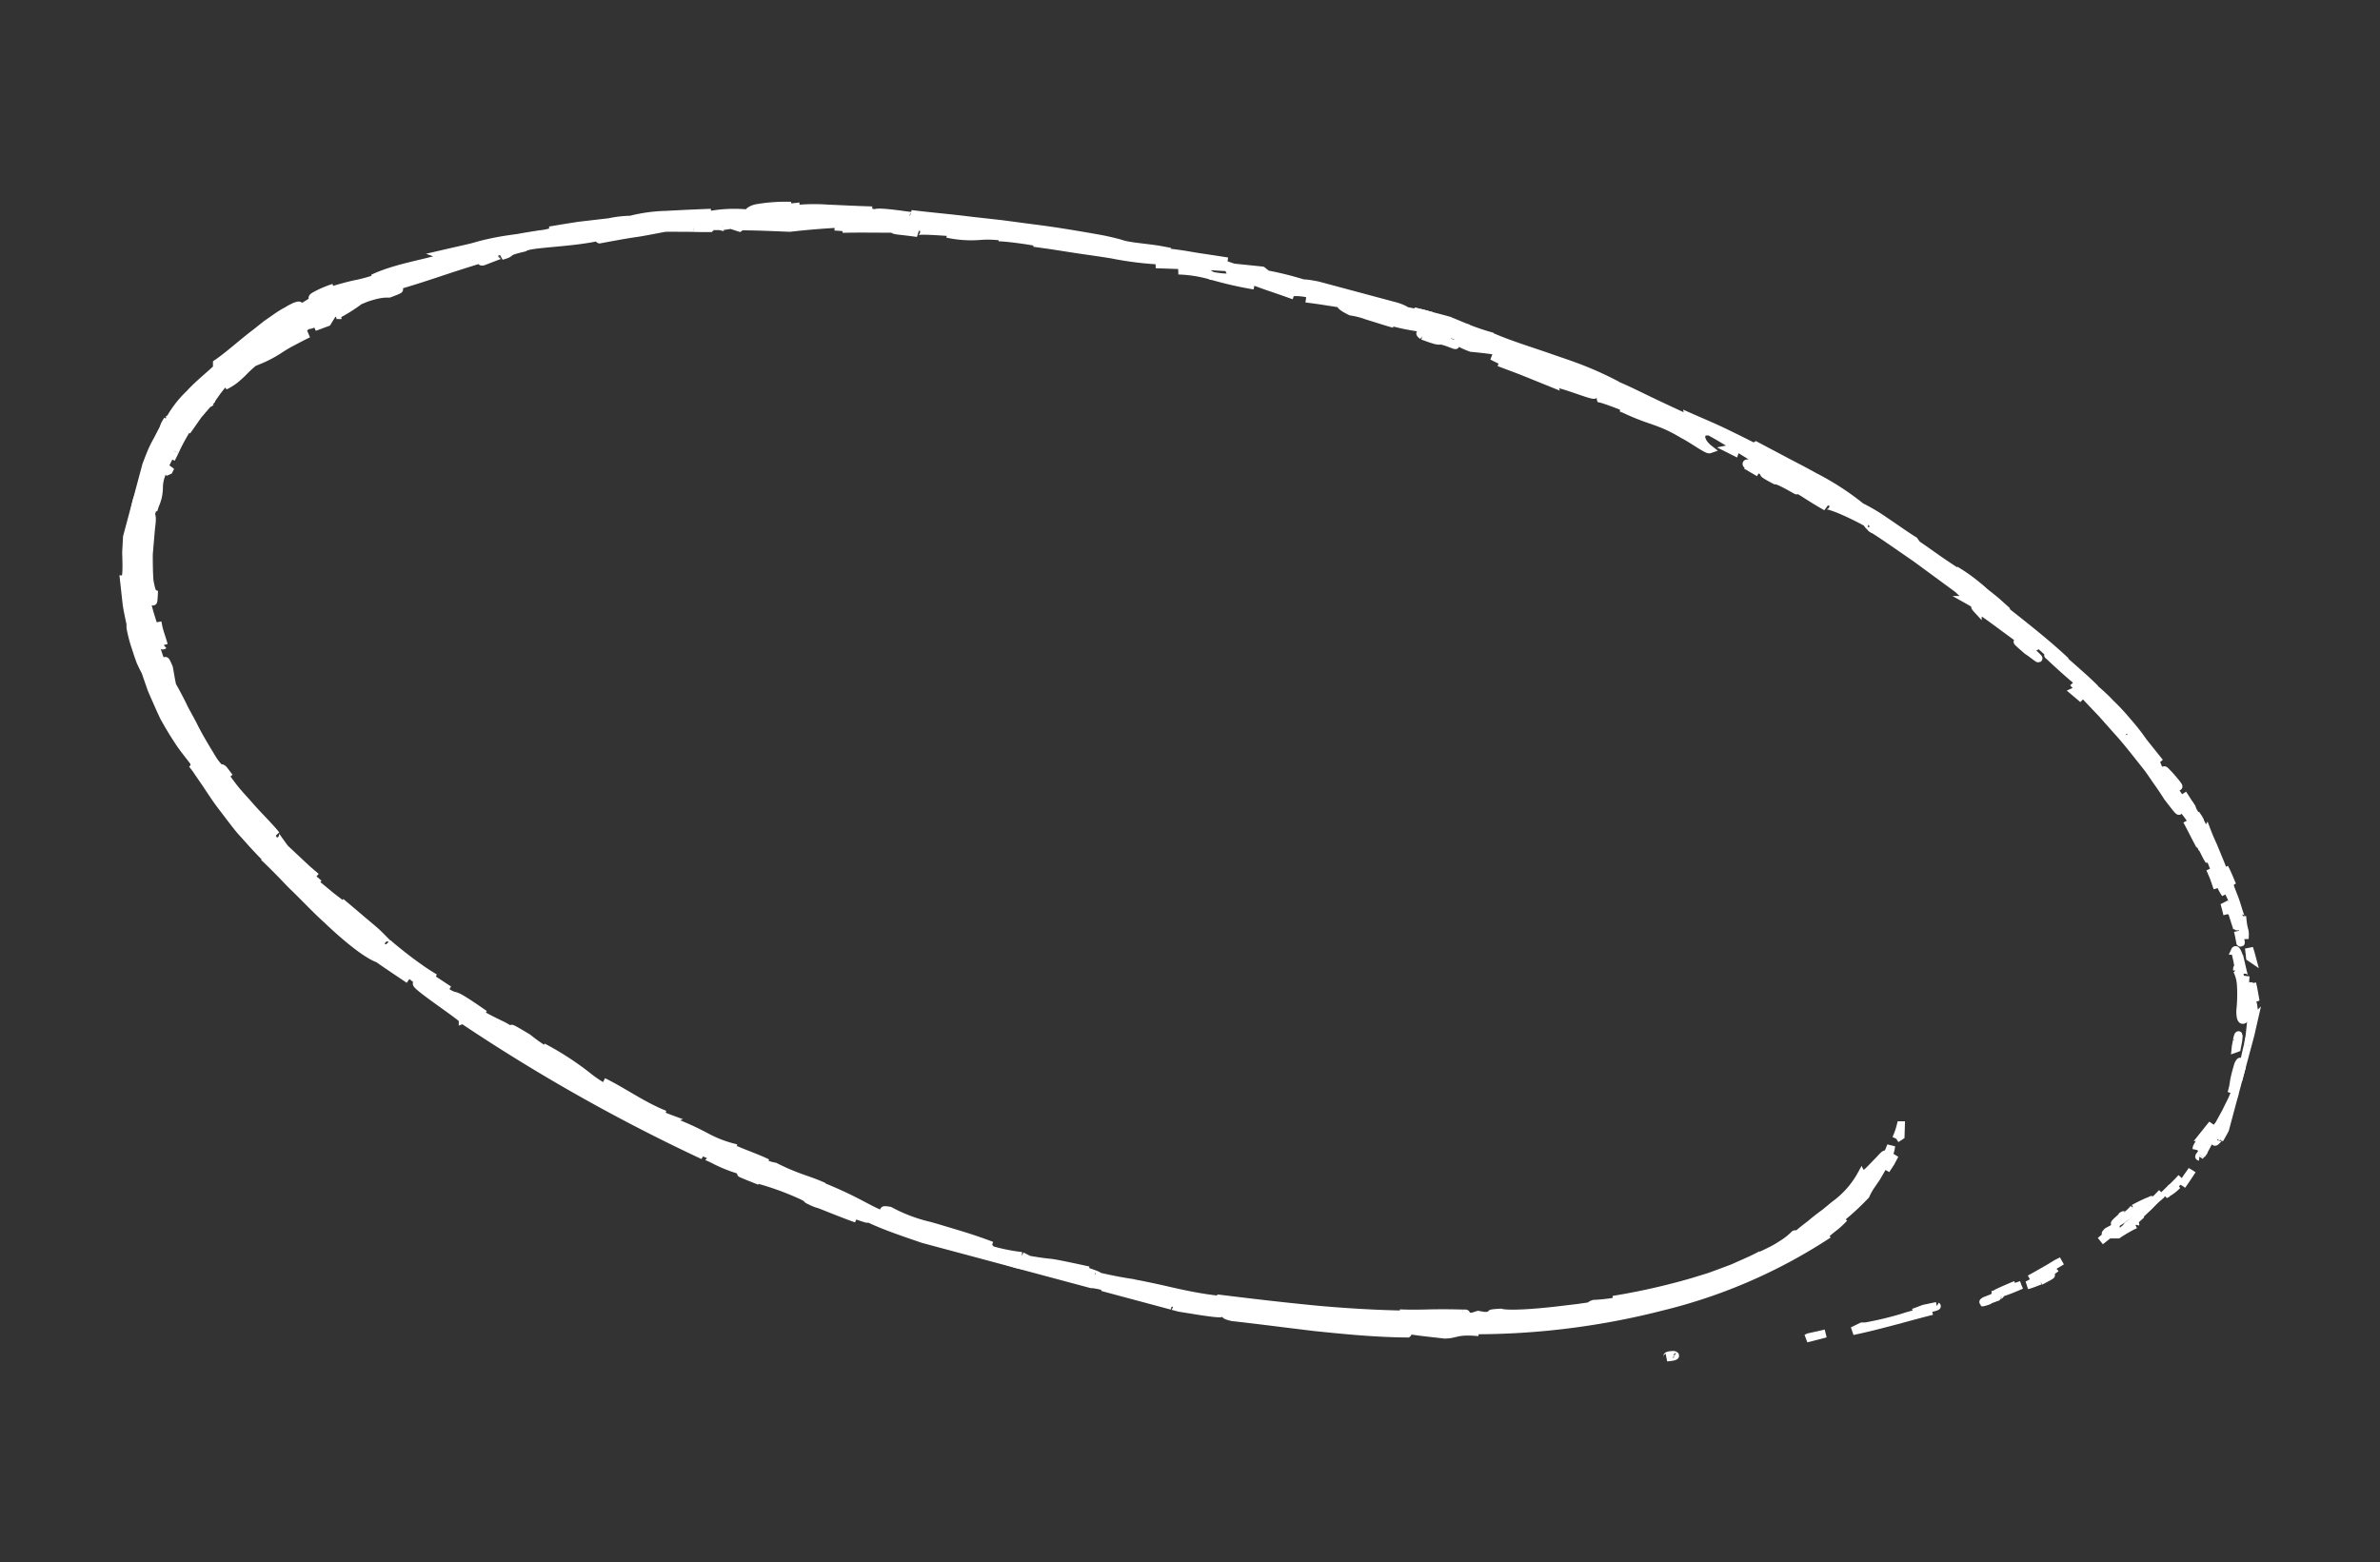 <svg xmlns="http://www.w3.org/2000/svg" xmlns:xlink="http://www.w3.org/1999/xlink" width="294.943" height="193.619" viewBox="0 0 294.943 193.619">
  <rect x="0" y="0" width="294.943" height="193.619" fill="#333333" stroke="none"/>
  <defs>
    <clipPath id="clip-path">
      <rect id="Rectangle_144" data-name="Rectangle 144" width="271.102" height="127.807" fill="#fff" stroke="#fff" stroke-width="1"/>
    </clipPath>
  </defs>
  <g id="Group_492" data-name="Group 492" transform="matrix(-0.966, -0.259, 0.259, -0.966, 224.193, 183.525)">
    <g id="Group_444" data-name="Group 444" transform="translate(-39)" clip-path="url(#clip-path)">
      <path id="Path_3502" data-name="Path 3502" d="M95.685,19.536c.99-.3.548-.4.68-.485-1.627.587-.614.526-.68.485" transform="translate(-36.382 -8.854)" fill="#fff" stroke="#fff" stroke-width="1"/>
      <path id="Path_3503" data-name="Path 3503" d="M69.39,31.851l.225-.2-2.148,1.21Z" transform="translate(-25.72 -14.708)" fill="#fff" stroke="#fff" stroke-width="1"/>
      <path id="Path_3504" data-name="Path 3504" d="M48.062,41.043a19.467,19.467,0,0,0,3.3-1.749A41.714,41.714,0,0,1,55.5,37.052l.461-.131.95-.832c-3.044,1.523-6.76,3.813-8.851,4.954" transform="translate(-18.323 -16.772)" fill="#fff" stroke="#fff" stroke-width="1"/>
      <path id="Path_3505" data-name="Path 3505" d="M35.853,51.653c.533-.175-1.376,1.127,1.618-1.075l-.317.168c-.277.191-.662.448-1.3.907" transform="translate(-13.624 -23.506)" fill="#fff" stroke="#fff" stroke-width="1"/>
      <path id="Path_3506" data-name="Path 3506" d="M37.874,50.612c1.349-.933-.978.508,0,0" transform="translate(-14.344 -23.372)" fill="#fff" stroke="#fff" stroke-width="1"/>
      <path id="Path_3507" data-name="Path 3507" d="M27.851,58.265c.512-.488,1.02-.982,1.557-1.448-.436.2-1.913,1.411-1.419.91-1.634,1.463-1.211,1.232-.138.537" transform="translate(-10.256 -26.405)" fill="#fff" stroke="#fff" stroke-width="1"/>
      <path id="Path_3508" data-name="Path 3508" d="M26.324,61.682c.258-.257.511-.519.782-.764a2.5,2.5,0,0,0-.782.764" transform="translate(-10.035 -28.311)" fill="#fff" stroke="#fff" stroke-width="1"/>
      <path id="Path_3509" data-name="Path 3509" d="M29.3,57.957l-1.707,1.584c.288-.154.411-.085.791-.719-.056.205.209-.172.916-.865" transform="translate(-10.517 -26.935)" fill="#fff" stroke="#fff" stroke-width="1"/>
      <path id="Path_3510" data-name="Path 3510" d="M32.12,54.814c1.008-.682,2.291-1.563.681-.17,1.606-1.255,2.275-1.81,2.1-1.779a4.891,4.891,0,0,0-.852.512c-.478.318-1.135.791-1.926,1.437" transform="translate(-12.245 -24.568)" fill="#fff" stroke="#fff" stroke-width="1"/>
      <path id="Path_3511" data-name="Path 3511" d="M47.383,45.377l1.452-.737c.368-.277.752-.533,1.128-.8-.579.379-2.743,1.492-2.58,1.537" transform="translate(-18.06 -20.374)" fill="#fff" stroke="#fff" stroke-width="1"/>
      <path id="Path_3512" data-name="Path 3512" d="M13.24,75.342c0,.147.648-.429.844-.49.3-.417.577-.844.9-1.246a17.443,17.443,0,0,1-1.742,1.736" transform="translate(-5.047 -34.208)" fill="#fff" stroke="#fff" stroke-width="1"/>
      <path id="Path_3513" data-name="Path 3513" d="M13.822,75.93c-.442.624-.877,1.25-1.269,1.9.6-.83.983-1.3,1.166-1.578s.187-.347.1-.322" transform="translate(-4.786 -35.285)" fill="#fff" stroke="#fff" stroke-width="1"/>
      <path id="Path_3514" data-name="Path 3514" d="M26.1,61.025c.853-.932,1.784-1.8,2.693-2.7-1.109,1.046-2.2,2.1-3.239,3.194Z" transform="translate(-9.743 -27.106)" fill="#fff" stroke="#fff" stroke-width="1"/>
      <path id="Path_3515" data-name="Path 3515" d="M5.391,89.593l.394-1.232c-.248.729-.517,1.445-.739,2.173.093-.322.231-.626.345-.942" transform="translate(-1.924 -41.065)" fill="#fff" stroke="#fff" stroke-width="1"/>
      <path id="Path_3516" data-name="Path 3516" d="M1.448,100.392c.1-.951-.675,1.178-.488.191-.106.377-.2.741-.286,1.094s-.12.7-.17,1.037a15.224,15.224,0,0,0-.19,1.892,11.478,11.478,0,0,1,.374-1.963,15.347,15.347,0,0,1,.761-2.251" transform="translate(-0.119 -46.54)" fill="#fff" stroke="#fff" stroke-width="1"/>
      <path id="Path_3517" data-name="Path 3517" d="M.159,110.474c0-.629.055-1.278.088-1.991a11.294,11.294,0,0,0-.088,1.991" transform="translate(-0.054 -50.416)" fill="#fff" stroke="#fff" stroke-width="1"/>
      <path id="Path_3518" data-name="Path 3518" d="M8.272,85.471a6.029,6.029,0,0,0-1.143,1.444l.688-.673.455-.771" transform="translate(-2.718 -39.722)" fill="#fff" stroke="#fff" stroke-width="1"/>
      <path id="Path_3519" data-name="Path 3519" d="M7.684,86.867l-.024.024c-.507.829-.809,1.427-.942,1.682.117-.218.372-.748.965-1.705" transform="translate(-2.561 -40.371)" fill="#fff" stroke="#fff" stroke-width="1"/>
      <path id="Path_3520" data-name="Path 3520" d="M9.09,85.109l-.114.194a.3.3,0,0,0,.114-.194" transform="translate(-3.422 -39.554)" fill="#fff" stroke="#fff" stroke-width="1"/>
      <path id="Path_3521" data-name="Path 3521" d="M18.226,71.048c-.8,1.085-2.5,3.28-.54,1.356.5-.818-.648.276.54-1.356" transform="translate(-6.395 -33.019)" fill="#fff" stroke="#fff" stroke-width="1"/>
      <path id="Path_3522" data-name="Path 3522" d="M10.608,81.7l.686-.994.737-.965c-.087.006-.431.314-.1-.258l-.688,1.1Z" transform="translate(-4.044 -36.94)" fill="#fff" stroke="#fff" stroke-width="1"/>
      <path id="Path_3523" data-name="Path 3523" d="M9.694,84.65c.178-.346.377-.682.566-1.024l-.509.738c-.023.094-.042.189-.057.286" transform="translate(-3.696 -38.864)" fill="#fff" stroke="#fff" stroke-width="1"/>
      <path id="Path_3524" data-name="Path 3524" d="M1.414,104.013c-.153,1.011-.32,2.109-.508,3.352.132-.662.265-1.334.4-2,.163-.663.325-1.323.483-1.967-.023-.1-.018-.295-.068-.293s-.148.2-.306.912" transform="translate(-0.345 -47.915)" fill="#fff" stroke="#fff" stroke-width="1"/>
      <path id="Path_3525" data-name="Path 3525" d="M4.31,95.862l-.067.218c.07-.125.118-.228.067-.218" transform="translate(-1.618 -44.551)" fill="#fff" stroke="#fff" stroke-width="1"/>
      <path id="Path_3526" data-name="Path 3526" d="M2.182,133.742c0-.07,0-.131,0-.2a.466.466,0,0,1-.057-.036Z" transform="translate(-0.808 -62.045)" fill="#fff" stroke="#fff" stroke-width="1"/>
      <path id="Path_3527" data-name="Path 3527" d="M2.44,101.415A12.61,12.61,0,0,0,3,99.29l-.671,2.334c.02.089.03.107.108-.209" transform="translate(-0.889 -46.144)" fill="#fff" stroke="#fff" stroke-width="1"/>
      <path id="Path_3528" data-name="Path 3528" d="M.014,117.16c.072-.529.139-1.126.2-1.752a8.072,8.072,0,0,0-.2,1.752" transform="translate(0 -53.635)" fill="#fff" stroke="#fff" stroke-width="1"/>
      <path id="Path_3529" data-name="Path 3529" d="M3.889,96.708l.043-.147c-.172.3-.131.268-.043.147" transform="translate(-1.454 -44.876)" fill="#fff" stroke="#fff" stroke-width="1"/>
      <path id="Path_3530" data-name="Path 3530" d="M3.739,96.573c-.149.5-.231.91-.321,1.313.2-.588.372-1.136.511-1.616a3.134,3.134,0,0,1-.191.3" transform="translate(-1.303 -44.741)" fill="#fff" stroke="#fff" stroke-width="1"/>
      <path id="Path_3531" data-name="Path 3531" d="M4.988,134.8a4.549,4.549,0,0,1-.9-1.542,18.626,18.626,0,0,1-.778-3.167c-.277-1.058-.544-1.219-.772-.858a2.879,2.879,0,0,0-.29.886,8.035,8.035,0,0,0-.041,1.357c.135.043.192.042,1,2.229-.144-.809-1.05-4.994-.338-3.156A31.94,31.94,0,0,1,3.8,134.39c-.079-.63.374.253.868,1.187l.369.689a5.852,5.852,0,0,0,.389.559c.238.305.411.45.442.265A20.6,20.6,0,0,1,4.693,134.7c.049-.064.494.8.295.1" transform="translate(-0.838 -59.977)" fill="#fff" stroke="#fff" stroke-width="1"/>
      <path id="Path_3532" data-name="Path 3532" d="M.837,124.619c-.062-.314-.065-.632-.1-.948,0,.272,0,.526,0,.775.017.248.034.492.051.747.019.513.04,1.072.067,1.8a6.905,6.905,0,0,0,.488,1.521,1.222,1.222,0,0,0,.249.423l-.3-1.144-.184-1.163c-.114-.777-.257-1.55-.343-2.328a1.958,1.958,0,0,0,.072.321" transform="translate(-0.281 -57.475)" fill="#fff" stroke="#fff" stroke-width="1"/>
      <path id="Path_3533" data-name="Path 3533" d="M.51,113.536a16.148,16.148,0,0,1,.272,1.621c.111.487.224.7.342.011.066-2.753-.145-1.936-.109-3.6-.356,4.473-.053-1.3-.473,1.931,0-.887.1-1.683.154-2.436-.11.808-.25,1.587-.342,2.324.008-.041.014-.07.02-.1v-.021l0,0c.04-.193.071-.256.036-.037a.9.9,0,0,1,0,.094.55.55,0,0,1,.094.209c-.1,1.306-.077.2-.094-.209-.012-.016-.024-.051-.038-.057a.111.111,0,0,1,0,.017c.01.757-.028,1.514.023,2.268l.195,2.259c-.008-.479-.03-1.018-.067-1.7a23.855,23.855,0,0,1-.014-2.577" transform="translate(-0.135 -51.617)" fill="#fff" stroke="#fff" stroke-width="1"/>
      <path id="Path_3534" data-name="Path 3534" d="M16.259,77.669c-.109.1-.121.086-.144.085-.159.249-.212.347.144-.085" transform="translate(-6.097 -36.096)" fill="#fff" stroke="#fff" stroke-width="1"/>
      <path id="Path_3535" data-name="Path 3535" d="M13.2,78.24a5.719,5.719,0,0,1,.939-1.408c.66-.7.1.066.206.07.351-.545,1.288-1.895-.114-.345l-.175.274c-.64.694-1.324,1.52-1.882,2.111s-.887,1-.82.854a8.974,8.974,0,0,0,.757-.581c.289-.231.628-.532,1.089-.974" transform="translate(-4.324 -35.244)" fill="#fff" stroke="#fff" stroke-width="1"/>
      <path id="Path_3536" data-name="Path 3536" d="M4.563,97.222c-.191.6-.415,1.181-.577,1.781l-.475,1.8.77-1.765-.162.059c.753-1.99.461-1.6.444-1.878" transform="translate(-1.338 -45.183)" fill="#fff" stroke="#fff" stroke-width="1"/>
      <path id="Path_3537" data-name="Path 3537" d="M1.946,134.405l-.407-.434c.331.685.624,1.373.984,2.037-.225-.524-.383-1.068-.577-1.6" transform="translate(-0.587 -62.262)" fill="#fff" stroke="#fff" stroke-width="1"/>
      <path id="Path_3538" data-name="Path 3538" d="M4.71,143.439c-.106-.029-.2-.063-.3-.1.22.391.476.766.712,1.149Z" transform="translate(-1.681 -66.617)" fill="#fff" stroke="#fff" stroke-width="1"/>
      <path id="Path_3539" data-name="Path 3539" d="M432.514,131.321c.066-.339.144-.676.2-1.015-.095.479-.165.787-.2,1.015" transform="translate(-164.886 -60.558)" fill="#fff" stroke="#fff" stroke-width="1"/>
      <path id="Path_3540" data-name="Path 3540" d="M428.13,145.306l.027.212c.1-.344.116-.491-.027-.212" transform="translate(-163.215 -67.461)" fill="#fff" stroke="#fff" stroke-width="1"/>
      <path id="Path_3541" data-name="Path 3541" d="M192.346,237.751c1.79.309,3.795.727,3.591.467l-.541-.252c-1.265-.034-2.232-.117-3.05-.216" transform="translate(-73.328 -110.492)" fill="#fff" stroke="#fff" stroke-width="1"/>
      <path id="Path_3542" data-name="Path 3542" d="M337.866,216.748l-.524.082-1.064.555,1.588-.637" transform="translate(-128.198 -100.731)" fill="#fff" stroke="#fff" stroke-width="1"/>
      <path id="Path_3543" data-name="Path 3543" d="M340.165,213.875l2.26-.592c-.517.116-1.244.3-2.26.592" transform="translate(-129.68 -99.121)" fill="#fff" stroke="#fff" stroke-width="1"/>
      <path id="Path_3544" data-name="Path 3544" d="M406.315,63.307l-1.213-.663c1.6,1.3.993.643,1.213.663" transform="translate(-154.436 -29.113)" fill="#fff" stroke="#fff" stroke-width="1"/>
      <path id="Path_3545" data-name="Path 3545" d="M69.749,206.292c.674.351,1.284.66,1.847.936.574.257,1.1.483,1.593.69a19.853,19.853,0,0,0-3.44-1.626" transform="translate(-26.59 -95.872)" fill="#fff" stroke="#fff" stroke-width="1"/>
      <path id="Path_3546" data-name="Path 3546" d="M435.505,138.046c.2-.652.246-.939.174-.936-.186.673-.293,1.055-.174.936" transform="translate(-166.007 -63.72)" fill="#fff" stroke="#fff" stroke-width="1"/>
      <path id="Path_3547" data-name="Path 3547" d="M79.429,210.969l-.738-.331c-1.059-.382-2.119-.78-3.382-1.308a21.144,21.144,0,0,0,4.12,1.639" transform="translate(-28.71 -97.284)" fill="#fff" stroke="#fff" stroke-width="1"/>
      <path id="Path_3548" data-name="Path 3548" d="M138.43,16.606l-.384.086c-.025.041.142-.008.384-.086" transform="translate(-52.626 -7.717)" fill="#fff" stroke="#fff" stroke-width="1"/>
      <path id="Path_3549" data-name="Path 3549" d="M69.883,59.434l.447-.763c.179-.291.412-.588.619-.887a9.891,9.891,0,0,0-1.066,1.65" transform="translate(-26.641 -26.855)" fill="#fff" stroke="#fff" stroke-width="1"/>
      <path id="Path_3550" data-name="Path 3550" d="M24.291,173.771c-.828-.735-.151-.1,0,0" transform="translate(-9.106 -80.596)" fill="#fff" stroke="#fff" stroke-width="1"/>
      <path id="Path_3551" data-name="Path 3551" d="M19.737,165.983c.183.149.334.254.4.239a1.166,1.166,0,0,1-.4-.239" transform="translate(-7.524 -77.139)" fill="#fff" stroke="#fff" stroke-width="1"/>
      <path id="Path_3552" data-name="Path 3552" d="M100.308,216.734l.095.029c-.308-.14-.256-.116-.095-.029" transform="translate(-38.191 -100.692)" fill="#fff" stroke="#fff" stroke-width="1"/>
      <path id="Path_3553" data-name="Path 3553" d="M22.7,171.848c.281.3.613.636.983,1-.153-.166-.451-.471-.983-1" transform="translate(-8.656 -79.865)" fill="#fff" stroke="#fff" stroke-width="1"/>
      <path id="Path_3554" data-name="Path 3554" d="M22.372,171.655c-.275-.261-.487-.47-.673-.682-.118-.084-.092.052.673.682" transform="translate(-8.252 -79.447)" fill="#fff" stroke="#fff" stroke-width="1"/>
      <path id="Path_3555" data-name="Path 3555" d="M25.592,174.937c-.469-.423-.895-.829-1.3-1.223.146.157.2.228.153.193l1.146,1.029" transform="translate(-9.261 -80.732)" fill="#fff" stroke="#fff" stroke-width="1"/>
      <path id="Path_3556" data-name="Path 3556" d="M288.759,9.044l-.239-.06c-1.166-.087-.66-.022.239.06" transform="translate(-109.733 -4.156)" fill="#fff" stroke="#fff" stroke-width="1"/>
      <path id="Path_3557" data-name="Path 3557" d="M241.038,233.615l-.131.016.171,0Z" transform="translate(-91.84 -108.57)" fill="#fff" stroke="#fff" stroke-width="1"/>
      <path id="Path_3558" data-name="Path 3558" d="M245.26,232.848a16.36,16.36,0,0,1-4.078.429c.47.21.941.4,1.413.594Z" transform="translate(-91.945 -108.214)" fill="#fff" stroke="#fff" stroke-width="1"/>
      <path id="Path_3559" data-name="Path 3559" d="M269.136,53.167l.327,1.186c.091.4.141.8.213,1.2l-.4-.994c-.15-.308-.29-.6-.418-.863l-.588-1.242c-.273-.56-.305-.5-.06.611.23.022.561.588.948,1.428.3.86.628,2,.928,3.139.207,1.157.413,2.313.571,3.2.107.894.252,1.519.466,1.6l-.044.8-.022.4-.067.4a5.594,5.594,0,0,0-.043-.982c-.011.194-.02.373-.029.538s-.036.317-.051.459a5.8,5.8,0,0,0-.028.733A5.687,5.687,0,0,0,271,65.879a4.533,4.533,0,0,1,.157,1.278,14.429,14.429,0,0,1-.283,2.252,4.866,4.866,0,0,1-.262.929c-.1.265-.179.48-.243.622-.13.284-.185.278-.107-.2a24.118,24.118,0,0,1-.725,3.078c-.348.866-.4.612-.06-.246l-.836,2.283L267.581,78.1l-.006-.042a19.651,19.651,0,0,1-1.171,2.859c-.766,1.041.254-.584-.008-.347l-.63,1.229c-.234.4-.488.791-.731,1.188-.429.415-.345.125-.012-.459.155-.3.42-.647.631-1.06s.477-.837.731-1.241a6.671,6.671,0,0,0-1.08,1.171c-.238.349-.455.662-.685,1.074s-.522.9-.979,1.558c-.116.164-.236.342-.38.525l-.5.571c-.365.4-.793.857-1.3,1.369l1.625-2.085a14.717,14.717,0,0,0-2.167,2.031,17.324,17.324,0,0,1-1.273,1.277c-.475.446-.992.922-1.57,1.421.305-.212,1.495-1.192,2.373-1.838.843-.665,1.364-1,.44.218a23.072,23.072,0,0,0-2.524,2.7c-.235-.161-1.4.992-2.91,2.4l-.176-.337a21.343,21.343,0,0,0-2.286,2.462l-.68.522c-.215.147-.415.271-.595.382a9.557,9.557,0,0,1-.9.494,6.008,6.008,0,0,1-1.135.394c-3.317,2.338,2.595-1.307-1.276,1.541-2.927,1.787-4.849,3.186-8.349,5.363-2.207,1.053.244-.379-.582-.048l-1.724,1.254c-.467.245-.367.092-.317.014-1.556.919.074.366-2.448,1.719-.478.7-5.619,2.072-8.733,3.769-.867.244.291-.35-.024-.368-2.2,1.053-3.158,1.5-4.025,1.869s-1.611.743-3.435,1.62c-1.124.313-2.26.6-3.387.9,1.263-.283,1.156-.1.4.3a38.048,38.048,0,0,1-3.48,1.551c.926-.138,1.711-.274,2.225-.4-1.421.552-2.883,1.012-4.326,1.523-.554.107-.152-.138.515-.49l-.777.32c-1.622.353-.876-.08.177-.6l1.663-.276c1.007-.519,1.925-1.046,1.619-1.168a13.932,13.932,0,0,1-1.4.523c.261-.138.421-.24.277-.233a8.079,8.079,0,0,0-1.272.517l-1.139-.062-.184.216c-1.927.521-3.894.936-5.844,1.383a95.851,95.851,0,0,1-14.192,4.377c1.606-.583.244-.512.251-.853a16.488,16.488,0,0,0,3.731-.7c1.483-.384,3.156-.845,4.88-1.24-1.8.4-1.457.147-1.018-.016-2.006.6-4.049,1.094-6.078,1.648.034-.147-.308-.127-.862-.041s-1.332.2-2.158.3c1.359.288-4.545,1.241-7.072,1.755-.2-.156.379-.419,3.49-.889a13.91,13.91,0,0,0-3.894.749,12.565,12.565,0,0,1-3.851.748,5.784,5.784,0,0,0,1.463-.27c-1.751.408-6.137.853-5.136.564l.76-.1-2.121.264-2.449.265c-1.7.177-3.494.422-5.162.584a40.48,40.48,0,0,0-6.482.941c-.056-.056.621-.587.92-.7l-4.5,1.036-2.263.515-2.275.464c.783-.419-2.353-1.24,1.879-1.612a47.7,47.7,0,0,0-5.293.206c.832.026,2.1.491.96.567-3.14-.318-2.181-.173-6.035-.486,1.249.069-.128.7-2.106.7.308-.1-.166-.6.554-.675-1.634.239-3.272.38-4.914.574,1.229-.094.223-.508-.869-.691a9.911,9.911,0,0,1-2.093.021c-1.286-.043-2.8-.124-3.452-.114l2.072.213a27.234,27.234,0,0,0-5.521.189,27.9,27.9,0,0,1-5.5.108c.679-.085,1.707-.666-1.074-.907-.653.112-2.1.355-4.006.561-.953.1-2.02.2-3.156.243-1.134.027-2.336.016-3.561-.057l-.907-.276-1.88-.1-1.875-.147,5.865-.27c2.4-.067,4.955-.215,6.746-.255a20.6,20.6,0,0,0-3.639-.5c-1.068-.255,1.712-.109,2.619-.043-1.193-.124-2.39-.22-3.578-.368l-3.567-.439c.133.192-1.25.146-2.635.063-1.382-.1-2.771-.209-2.661-.042,2.6.247,5.219.388,7.827.543.275.375-4.659.585-9.723-.2-1.263-.313,1.082-.5,1-.637-.338.015-1.551-.077-2.732-.214-1.177-.153-2.326-.329-2.548-.408l2.174.148a28.777,28.777,0,0,0-3.786-.452c-.617-.052-1.252-.107-1.936-.215a20.146,20.146,0,0,1-2.23-.519c-1.152-.236-3.331-1.088-3.585-.917,1.774.747,1.84,2.058.493,2.125l-1.129-.29-2.174-.62c-1.6-.467-3.309-.958-3.931-1.218-.9-.383-.131-.394.665-.4s1.632-.032.867-.336a6.237,6.237,0,0,1-1.619-.1c-1.172-.368.586-.176-2.026-.756-.547.248-5.279-1.3-1.325,0-2.585-.5-2.667-.763-5.638-1.53.43.239-.3.252-1.471.131a33.727,33.727,0,0,1-4.023-.77c.184-.043-.334-.326-.585-.46-1.286-.378-2.392-.788-3.427-1.15l-2.928-1.046-5.986-2.331c-.381-.252-2.534-1.244-1.517-1a20.52,20.52,0,0,1-2.763-.919c-1.257-.739-.479-.405.381-.044.873.341,1.836.693.893.1a2.107,2.107,0,0,1-.744-.151c-.394-.132-.914-.325-1.489-.547l-3.54-1.386a9.772,9.772,0,0,0,2.674,1.36c.667.275,1.384.555,2.061.814s1.338.458,1.856.634c-.212.418-3.981-.561-8.749-2.644-3.75-1.712-1.426-1.036-2.1-1.294C36,104.609,34.446,104,33.092,103.368a21.993,21.993,0,0,1-5.122-3.035c-1.887-1.6.314-.513,0-.982,1.411.849,2.408,1.6,3.335,2.233s1.747,1.2,2.711,1.763l-2.274-1.52c.973.447,2.877,1.546,3.891,2.178-.433-.292-1.319-.87-2.5-1.6l-1.965-1.2-2.186-1.445c-1.546-.977-3.072-2.144-4.542-3.235-.751-.531-1.392-1.135-2.038-1.666s-1.234-1.051-1.752-1.532c-.82-.61-2.192-1.718-1.68-1.082l1.362,1.186c1.036,1.285-2.775-2.069-1.176-.45-.951-.774-2.045-1.534-3.053-2.525-.519-.484-1.052-1-1.6-1.548a20.783,20.783,0,0,1-1.551-1.849l-.1-.676a4.72,4.72,0,0,0,.689,1.023,8.834,8.834,0,0,0,1.281,1.417,4.581,4.581,0,0,1-.458-.444c-.153-.184-.318-.4-.49-.623l-1.1-1.5-.582-.77c-.183-.257-.352-.514-.528-.747a5.813,5.813,0,0,0-1.023-1.117l1.153,2.023c-.77-.927-1.711-1.93-2.6-3.054-.413-.578-.828-1.177-1.229-1.795q-.3-.462-.589-.938c-.167-.327-.321-.662-.472-1,.257,1.342.3.6,1.014,2.589-.118-.449.071-.262.4.223S9.1,82.96,9.649,83.668c1.041,1.446,2,2.771,1.372,1.433.106.25.218.489.335.718s.269.431.408.639c.285.413.586.807.9,1.216l1,1.308c.382.452.783.953,1.207,1.538.033-.135-.533-.875,1.2,1,.111.06.327.238.481.335l.121.123-.094-.1c.1.065.107.069-.035-.039a6.444,6.444,0,0,1-.769-1.04c.28.184.645.519,1.1.894s.98.806,1.5,1.246l1.492,1.27c.482.364.9.673,1.2.868,1.145,1-.6-.314-.04.3l1.759,1.168c-.058.331,3,2.734-.058.694l2.647,1.948a26.631,26.631,0,0,0,2.585,1.932,25.45,25.45,0,0,0,2.579,1.608c1.314.847,3.574,1.807,2.28,1.264,1.5.876,3.1,1.613,4.656,2.412l.006.074c4.572,2.423,9.784,4.32,15.13,6.879.841.277,1.7.555,2.682.9s2.092.78,3.485,1.261l.459.375c1.093.318,2.679.924,4.14,1.416a22.781,22.781,0,0,0,3.295.928,33.524,33.524,0,0,0,6.6,2.127c1.434.373,2.942.675,4.318,1l3.617.828.226-.232c1.351.294,2.681.559,4.1.826s2.931.468,4.632.732l-.151-.274c.739.082,1.57.233,2.481.392s1.9.335,2.939.532,2.13.415,3.255.608c1.127.178,2.285.351,3.448.5a11.936,11.936,0,0,1-2.333-.3,42.672,42.672,0,0,0,4.226.737c1.441.187,2.909.265,4.355.37,2.892.225,5.727.292,8.241.706a27.96,27.96,0,0,1,3.07.218c-.118-.007-.224-.009-.315-.006l.52.034,1.75.232c-.527-.09-1.031-.168-1.471-.216.978.053,2.462.111,3.918.138l.6.294.337,0c1.424.146,1.155-.081.405-.3.734-.016,1.408-.043,1.931-.087,1.14.445,3.815.024,5.385.468.986-.2,7.32-.068,8.087-.578.05.058.479.081-.306.095a40.46,40.46,0,0,0,4.688-.08l.7.308,3.515-.566c2.155.123,3.056.207.936.535,2.567-.269,3.6-.412,4.549-.492s1.793-.179,3.959-.5l-.193.224c1.561-.123,4.02-.625,4.979-.526.442.013,1.043,0,1.775-.029s1.589-.118,2.549-.2c1.92-.181,4.248-.4,6.729-.748l3.825-.5,3.89-.589c2.588-.354,5.088-.81,7.318-1.115-.933-.149.11-.263,1.41-.424,1.294-.184,2.854-.406,2.96-.677.55.035,1.8-.142.411.283,2.222-.525,3.9-.877,5.406-1.214a23.291,23.291,0,0,0,4.278-1.26c.554.006-.869.461-.392.424a9.978,9.978,0,0,1,1.844-.538c.479-.037-.6.292-1.278.541a21.342,21.342,0,0,0,4.1-1.42c.648-.374.76-.641.842-.892A16.822,16.822,0,0,0,214.278,116c.827-.127,2.181-.416-.527.532.773-.24,3.134-.976,5.307-1.692a19.655,19.655,0,0,0,4.1-1.725,14.028,14.028,0,0,0,2.479-.983l3.49-1.385c.887-.389,1.764-.78,3.364-1.513l-.922.348a7.006,7.006,0,0,1,2.023-1.136c.827-.378,1.842-.8,3.1-1.444l-.048.072c1.507-.635,2.379-1.089,2.966-1.4s.881-.489,1.174-.665c.579-.361,1.186-.655,4.007-2.157l-.465-.035c.143-.736,5.033-2.613,7.779-4.988l-1.166.66a18.826,18.826,0,0,1,3.26-2,35.575,35.575,0,0,0,3.326-2.013c.371-.247-.467.493-.914.9a12.945,12.945,0,0,0,1.868-1.485c.257-.261.243-.327.188-.375-.111-.1-.382-.115,1.006-1.442.34-.179.27.053.357.114.044.031.127.018.322-.111a5.814,5.814,0,0,0,.951-.844,12.711,12.711,0,0,0,1.214-1.295l.871-1.029.908-1.234c1.319-1.679,2.587-3.685,3.744-5.024a2.427,2.427,0,0,1-.668.582c-.052.01-.057-.043.009-.191l.391-.775c.654-1.148,1.777-2.592,2.583-4.16a12.96,12.96,0,0,0,1.679-4.308c.165-.3.241-.409.28-.414l.4-1.823a14.751,14.751,0,0,0,.4-2.208c.085-.748.161-1.47.21-2.079a6.044,6.044,0,0,0-.062-1.408,3.04,3.04,0,0,0,.33-1.03c.041-.228.077-.481.106-.754a4.092,4.092,0,0,0,.03-.874c-.025-.616-.073-1.292-.134-1.989-.038-.348-.048-.7-.115-1.055s-.146-.7-.219-1.05l-.42-2c-.183-.618-.359-1.183-.486-1.668-.257-.968-.347-1.61-.118-1.655l-1.121-2.87c-.408-.944-.913-1.855-1.366-2.782l.16.111a16.956,16.956,0,0,0-1.259-2.214c-.386-.607-.721-1.1-1.022-1.527-.667-.811-1.184-1.331-1.69-1.85-.489-.781-.019-.275.068-.235l-.583-.86-.58-.735-1.006-1.247c-.306-.374-.583-.712-.854-1.024l-.837-.842c-.546-.536-1.087-1.038-1.73-1.613s-1.467-1.159-2.47-1.942l-.166-.538a7.1,7.1,0,0,1-.6-.506l-.957-.812c-.747-.627-1.638-1.476-2.723-2.335l-1.719-1.33c-.6-.451-1.2-.937-1.867-1.36S248.6,26.416,247.932,26s-1.325-.833-2.01-1.179a1.938,1.938,0,0,1,.652.245c-.759-.405-1.538-.848-2.328-1.315s-1.582-.97-2.414-1.424c-1.65-.927-3.268-1.937-4.863-2.742-3.127-1.709-5.948-2.9-7.339-3-1.434-.533-2.894-1.01-4.336-1.515,5.422,2.282-1.017.051,1.148,1.106-2.143-.849-5.445-2.416-2.745-1.478.131.067.265.13.394.2,1.224-.1-6.8-2.719-6.532-2.918a223.755,223.755,0,0,0-33.117-8.524c.392.19.78.4,1.167.6-1.26-.249-2.535-.429-3.8-.646-.981-.248-1.281-.514,1.439-.067a18.4,18.4,0,0,0-4.7-.468c-5.323-.874,2.177-.166.538-.389-.743-.111-1.491-.185-2.237-.279l.5.112a34.74,34.74,0,0,1-5.31-.389c-2.075-.3-1.034-.355-1.854-.459a5.316,5.316,0,0,0-1.26-.147c-1.616-.182-3.23-.389-4.853-.518.636.16,1.273.306,1.906.477-2.172-.044-4.566-.4-2.366.13A37.95,37.95,0,0,0,159.386.8C157.5.624,155.271.491,153.08.355c-4.387-.2-8.619-.286-9.632-.355-1.518.095-3.022.132-4.611.138-1.59.027-3.265.05-5.118.055.462.027.832.125.689.217a8.939,8.939,0,0,1-2.4.21c.569-.379-.9-.4-2.833-.389a49.711,49.711,0,0,1-5.653,0c1.169.074-1.1.285-3.194.5s-4.016.515-2.186.549c-2.656.229-.2-.249-2.234-.2-3.137.482-6.6.935-10.249,1.463-3.633.583-7.464,1.213-11.241,2.2-.088.119,1.226-.047-.356.478-1.389.153-2.757.383-4.141.585-1.477.441-1.17.887-3.981,1.384.411-.04,1.022-.1.048.227a93.526,93.526,0,0,0-21.207,8.738A65.936,65.936,0,0,0,47.235,30.132c1.342-1.492.574-.422-.293.8.614-.766.216.141.454.052a31.125,31.125,0,0,0-3.364,5.008,7.208,7.208,0,0,1-.361,1.41l-.35.993c-.106.354-.2.725-.3,1.09s-.192.729-.283,1.072a7.18,7.18,0,0,0-.157.967,3.18,3.18,0,0,0-.017,1.181l.226-1.824c.014.622.121.725.278.548s.356-.639.652-1.14c.277-.5.573-1.06.828-1.458.286-.39.538-.62.646-.5a11.387,11.387,0,0,1,2.244-4.506l.892-1.253c.334-.411.665-.834.984-1.27l.471-.665q.259-.323.506-.656c.329-.446.641-.907.93-1.39.391-.335.28-.153.135.072s-.3.51-.078.343a8.147,8.147,0,0,1,1.2-1.6,12.289,12.289,0,0,1,.962-.984c.388-.345.828-.725,1.33-1.148l-.173.237c.654-.636,1.329-1.172,1.96-1.683l.921-.745c.3-.239.619-.451.918-.669.606-.43,1.182-.846,1.763-1.242l1.786-1.12a82.747,82.747,0,0,1,8.926-4.69l-.716.06a21.515,21.515,0,0,1,2.92-1.168c.874-.606-.324-.079-1.547.458-1.2.575-2.418,1.158-1.667.546.629-.157,1.664-.615,2.948-1.13l2.037-.873,2.217-.887c2.975-1.19,5.948-2.174,6.874-2.155,2.752-.91-.93-.011,1.829-.913l.8-.073.626-.4c1.841-.526,2.84-.6,2.96-.481-.457.1-1.252.394-1.721.549,1.208-.286,2.9-.723,4.373-1.163s2.781-.76,3.2-.839l-2.76.566C97.1,6.411,101.443,5.48,105.8,4.715c4.362-.734,8.711-1.364,12.568-1.9l-.6-.055c1.471-.226,2.51-.328,3.337-.394s1.442-.1,2.075-.129c1.266-.069,2.611-.062,5.874-.306l-.236.037c1.3-.166,3.051-.289,4.844-.338-1.648.171,3.119.228.954.416,3.227-.155,4.028-.22,4.555-.277s.777-.162,2.923-.359l.985.21a23.838,23.838,0,0,1,4.873-.207c-2.7.074,2.078.376-.941.495,1.713.17,3.206.249,4.534.286s2.486.08,3.53.093a19.644,19.644,0,0,1,5.252.522c1.6-.141.128-.344-1.526-.5-1.656-.12-3.491-.2-2.6-.2-1.467-.252,2.644-.293,4.79-.021,2.192.206,3.651.964,9.122,1.573-.545-.062-.588-.025-1.131-.086,1.014.183,2.026.237,3.093.325a27.041,27.041,0,0,1,3.416.506c1.465-.144,3.247.45,3.73.111-1.668-.237-3.351-.392-5.025-.593,1.429.138,2.835.159,4.461.283a48,48,0,0,1,5.774.863c-.383.026-1.8-.084-2.76-.172,1.333.346,2.646.314,4.018.714a2.716,2.716,0,0,1-1.2-.019c-.641-.07-1.481-.193-2.4-.334a47.5,47.5,0,0,0-5.562-.666c1.437.335,5.786.574,4.175.773a14.779,14.779,0,0,1,4,.4,34.982,34.982,0,0,0,5.074.8l-.305.2a25.755,25.755,0,0,1,2.866.423l-2-.082c3.006.36,5.6,1.392,8.416,1.946-2.916-.707-3.232-.826-3.107-.907s.68-.088-.541-.442a30.108,30.108,0,0,1,3.844.842,15.632,15.632,0,0,1,1.9.7,36.1,36.1,0,0,0,6.258,2.018c-1.092-.256-4-1.238-2.273-.895.752.23,1.621.5,2.413.766s1.491.552,1.928.75c5.25,1.52-.7-.488,1.582.033a7.678,7.678,0,0,0,2.228.712c.733.15,1.548.282,2.706.613l-.091.246c2.918,1.047,3.352,1.082,3.723,1.077s.669-.032,3.246,1.025l-2.377-.485,2.771.919-.7.062c.77.215,1.392.422,1.942.624s1.033.381,1.507.572.944.39,1.47.618,1.109.485,1.794.823c-.558-.454.608-.256,3.1.849.807.447.535.394.506.424s.033.047.3.179.75.373,1.616.788a10.7,10.7,0,0,1-3.23-1.374c-.2,0-.869-.206-1.075-.2.856.5,2.015.978,3.064,1.495l2.681,1.262c-.473-.243-1.036-.536-1.309-.712l2.592,1.072,2.539,1.162c.706.5.05.233-.6-.027.5.254.939.447,1.436.673a16.039,16.039,0,0,1,1.751.906,3.052,3.052,0,0,1-.718-.058,12.859,12.859,0,0,1-1.912-.8l1.189.574c.394.2.772.409,1.16.613l2.315,1.238c.261.23,2.068,1.634,1.455,1.327,1.143.842,2.711,1.687,4.255,2.735.777.518,1.613,1.023,2.373,1.6s1.5,1.185,2.192,1.8a6.154,6.154,0,0,1,1.131.813c1.255,1.2,2.444,2.319,3.552,3.588l.881.938c.306.313.616.631.9.976.593.678,1.233,1.375,1.951,2.1.347.665.644,1.351.963,2.017.947,1.227.622.557.451.083-.085-.237-.132-.423.042-.291a3.591,3.591,0,0,1,.449.47,8.633,8.633,0,0,1,.867,1.173c2.012,3.06.374,1.308.924,2.438.494.75,1.2,1.781,1.885,3.026a15.08,15.08,0,0,1,1.431,4.353c-.18-.507-.308-.965-.428-1.417-.151-.444-.32-.876-.511-1.342m-8.192,34.3a12.7,12.7,0,0,1,1.757-2.189c-.28.827-.833,1.267-1.757,2.189m-54.91,29.852a15.93,15.93,0,0,1,2.582-.661,20.431,20.431,0,0,1-2.582.661M27.583,100.509l.082.038c1.455,1.084.941.7-.082-.038m-3.008-2.257c-.332-.2-.338-.154-.236-.032A12.753,12.753,0,0,1,26.052,99.4a6.437,6.437,0,0,0-1.476-1.151M169.732,1.52l.751.149c-1.728-.112-1.238-.127-.751-.149" transform="translate(-2.634)" fill="#fff" stroke="#fff" stroke-width="1"/>
      <path id="Path_3560" data-name="Path 3560" d="M339.977,214.584a.723.723,0,0,1,.393.025c.291-.146.28-.188-.393-.025" transform="translate(-129.609 -99.677)" fill="#fff" stroke="#fff" stroke-width="1"/>
      <path id="Path_3561" data-name="Path 3561" d="M407.288,64.006l-.092-.079a.37.37,0,0,0-.133-.044Z" transform="translate(-155.184 -29.689)" fill="#fff" stroke="#fff" stroke-width="1"/>
      <path id="Path_3562" data-name="Path 3562" d="M125,222.426c.76.227,1.184.355,1.459.466.063-.061-.285-.161-1.459-.466" transform="translate(-47.652 -103.37)" fill="#fff" stroke="#fff" stroke-width="1"/>
      <path id="Path_3563" data-name="Path 3563" d="M12.09,158.56c.484.62.943,1.256,1.492,1.832a9.08,9.08,0,0,1-1.207-1.725c-.028.074.15.485-.285-.108" transform="translate(-4.609 -73.689)" fill="#fff" stroke="#fff" stroke-width="1"/>
      <path id="Path_3564" data-name="Path 3564" d="M2.967,123.216c-.054-.315-.04-.672-.094-.983l-.134.093c.065,1.359.3,2.286.228.89" transform="translate(-1.044 -56.807)" fill="#fff" stroke="#fff" stroke-width="1"/>
      <path id="Path_3565" data-name="Path 3565" d="M10.449,152.04c.121-.263-.692-1.446-1.563-2.8l.147.241c-.561-.272.431,1.153,1.416,2.554" transform="translate(-3.382 -69.36)" fill="#fff" stroke="#fff" stroke-width="1"/>
      <path id="Path_3566" data-name="Path 3566" d="M8.141,147.5c-.227-.434-.454-.879-.654-1.311-.212-.119.236.544.654,1.311" transform="translate(-2.833 -67.935)" fill="#fff" stroke="#fff" stroke-width="1"/>
      <path id="Path_3567" data-name="Path 3567" d="M28.589,177.87c-.574-.544-.612-.117-.892-.466-.911-.362,4.4,3.121.892.466" transform="translate(-10.518 -82.434)" fill="#fff" stroke="#fff" stroke-width="1"/>
      <path id="Path_3568" data-name="Path 3568" d="M11.51,151.763l.022.613c.233.216.439.443.691.644-.261-.408-.474-.839-.713-1.257" transform="translate(-4.388 -70.53)" fill="#fff" stroke="#fff" stroke-width="1"/>
      <path id="Path_3569" data-name="Path 3569" d="M22.758,168.231c-.6-.624-1.168-1.276-1.753-1.911-.013.057-.266-.164-.567-.444a23.555,23.555,0,0,0,2.32,2.355" transform="translate(-7.792 -77.089)" fill="#fff" stroke="#fff" stroke-width="1"/>
      <path id="Path_3570" data-name="Path 3570" d="M19.56,164.547c-.6-.591-1.08-1.209-1.424-1.531a16.059,16.059,0,0,0,1.424,1.531" transform="translate(-6.914 -75.76)" fill="#fff" stroke="#fff" stroke-width="1"/>
      <path id="Path_3571" data-name="Path 3571" d="M14.78,157.034l.386.64a17.486,17.486,0,0,0,1.108,1.423c-.261-.338-.536-.666-.785-1.01Z" transform="translate(-5.635 -72.98)" fill="#fff" stroke="#fff" stroke-width="1"/>
      <path id="Path_3572" data-name="Path 3572" d="M62.568,200.206c.911.407,1.8.849,2.728,1.227.33.04-.393-.325-1.4-.792-.674-.257-1.687-.714-1.327-.435" transform="translate(-23.824 -93.003)" fill="#fff" stroke="#fff" stroke-width="1"/>
      <path id="Path_3573" data-name="Path 3573" d="M50.611,191.236a5.842,5.842,0,0,1,.979.83l.288-.232Z" transform="translate(-19.294 -88.875)" fill="#fff" stroke="#fff" stroke-width="1"/>
      <path id="Path_3574" data-name="Path 3574" d="M62.3,198.208c.319.051,3.995,1.658.626.027-.319-.052-3.021-1.29-.626-.027" transform="translate(-23.375 -91.852)" fill="#fff" stroke="#fff" stroke-width="1"/>
      <path id="Path_3575" data-name="Path 3575" d="M131.5,225.791l-.759-.156-.04.553Z" transform="translate(-49.827 -104.862)" fill="#fff" stroke="#fff" stroke-width="1"/>
      <path id="Path_3576" data-name="Path 3576" d="M194.538,232.785c-3.592-.345-.88.285-4.125-.072-.858.078,2.653.291,1.777.351,2.188,0,3.325.133,2.348-.279" transform="translate(-72.539 -108.135)" fill="#fff" stroke="#fff" stroke-width="1"/>
      <path id="Path_3577" data-name="Path 3577" d="M192.679,233.4c-.351,0-.723,0-1.119.017.634,0,.933,0,1.119-.017" transform="translate(-73.028 -108.47)" fill="#fff" stroke="#fff" stroke-width="1"/>
      <path id="Path_3578" data-name="Path 3578" d="M63.936,74.119,63.6,75.145l-.238,1.048c.156-.445.26-.9.46-1.326Z" transform="translate(-24.153 -34.446)" fill="#fff" stroke="#fff" stroke-width="1"/>
      <path id="Path_3579" data-name="Path 3579" d="M63.659,81.708l-.429.476.3,1.275a9.09,9.09,0,0,1,.132-1.751" transform="translate(-24.105 -37.973)" fill="#fff" stroke="#fff" stroke-width="1"/>
      <path id="Path_3580" data-name="Path 3580" d="M409.7,169.381l-.049.166a8.491,8.491,0,0,0,1.434-1.149Z" transform="translate(-156.172 -78.261)" fill="#fff" stroke="#fff" stroke-width="1"/>
      <path id="Path_3581" data-name="Path 3581" d="M432.635,127.3l-.08.445.5-.793Z" transform="translate(-164.902 -58.998)" fill="#fff" stroke="#fff" stroke-width="1"/>
      <path id="Path_3582" data-name="Path 3582" d="M424.619,88.172c.234.4.51.824.788,1.25a9.786,9.786,0,0,1,.7,1.288l-1.01-2.073c-.222-.464-.34-.665-.475-.465" transform="translate(-161.876 -40.941)" fill="#fff" stroke="#fff" stroke-width="1"/>
    </g>
  </g>
</svg>
